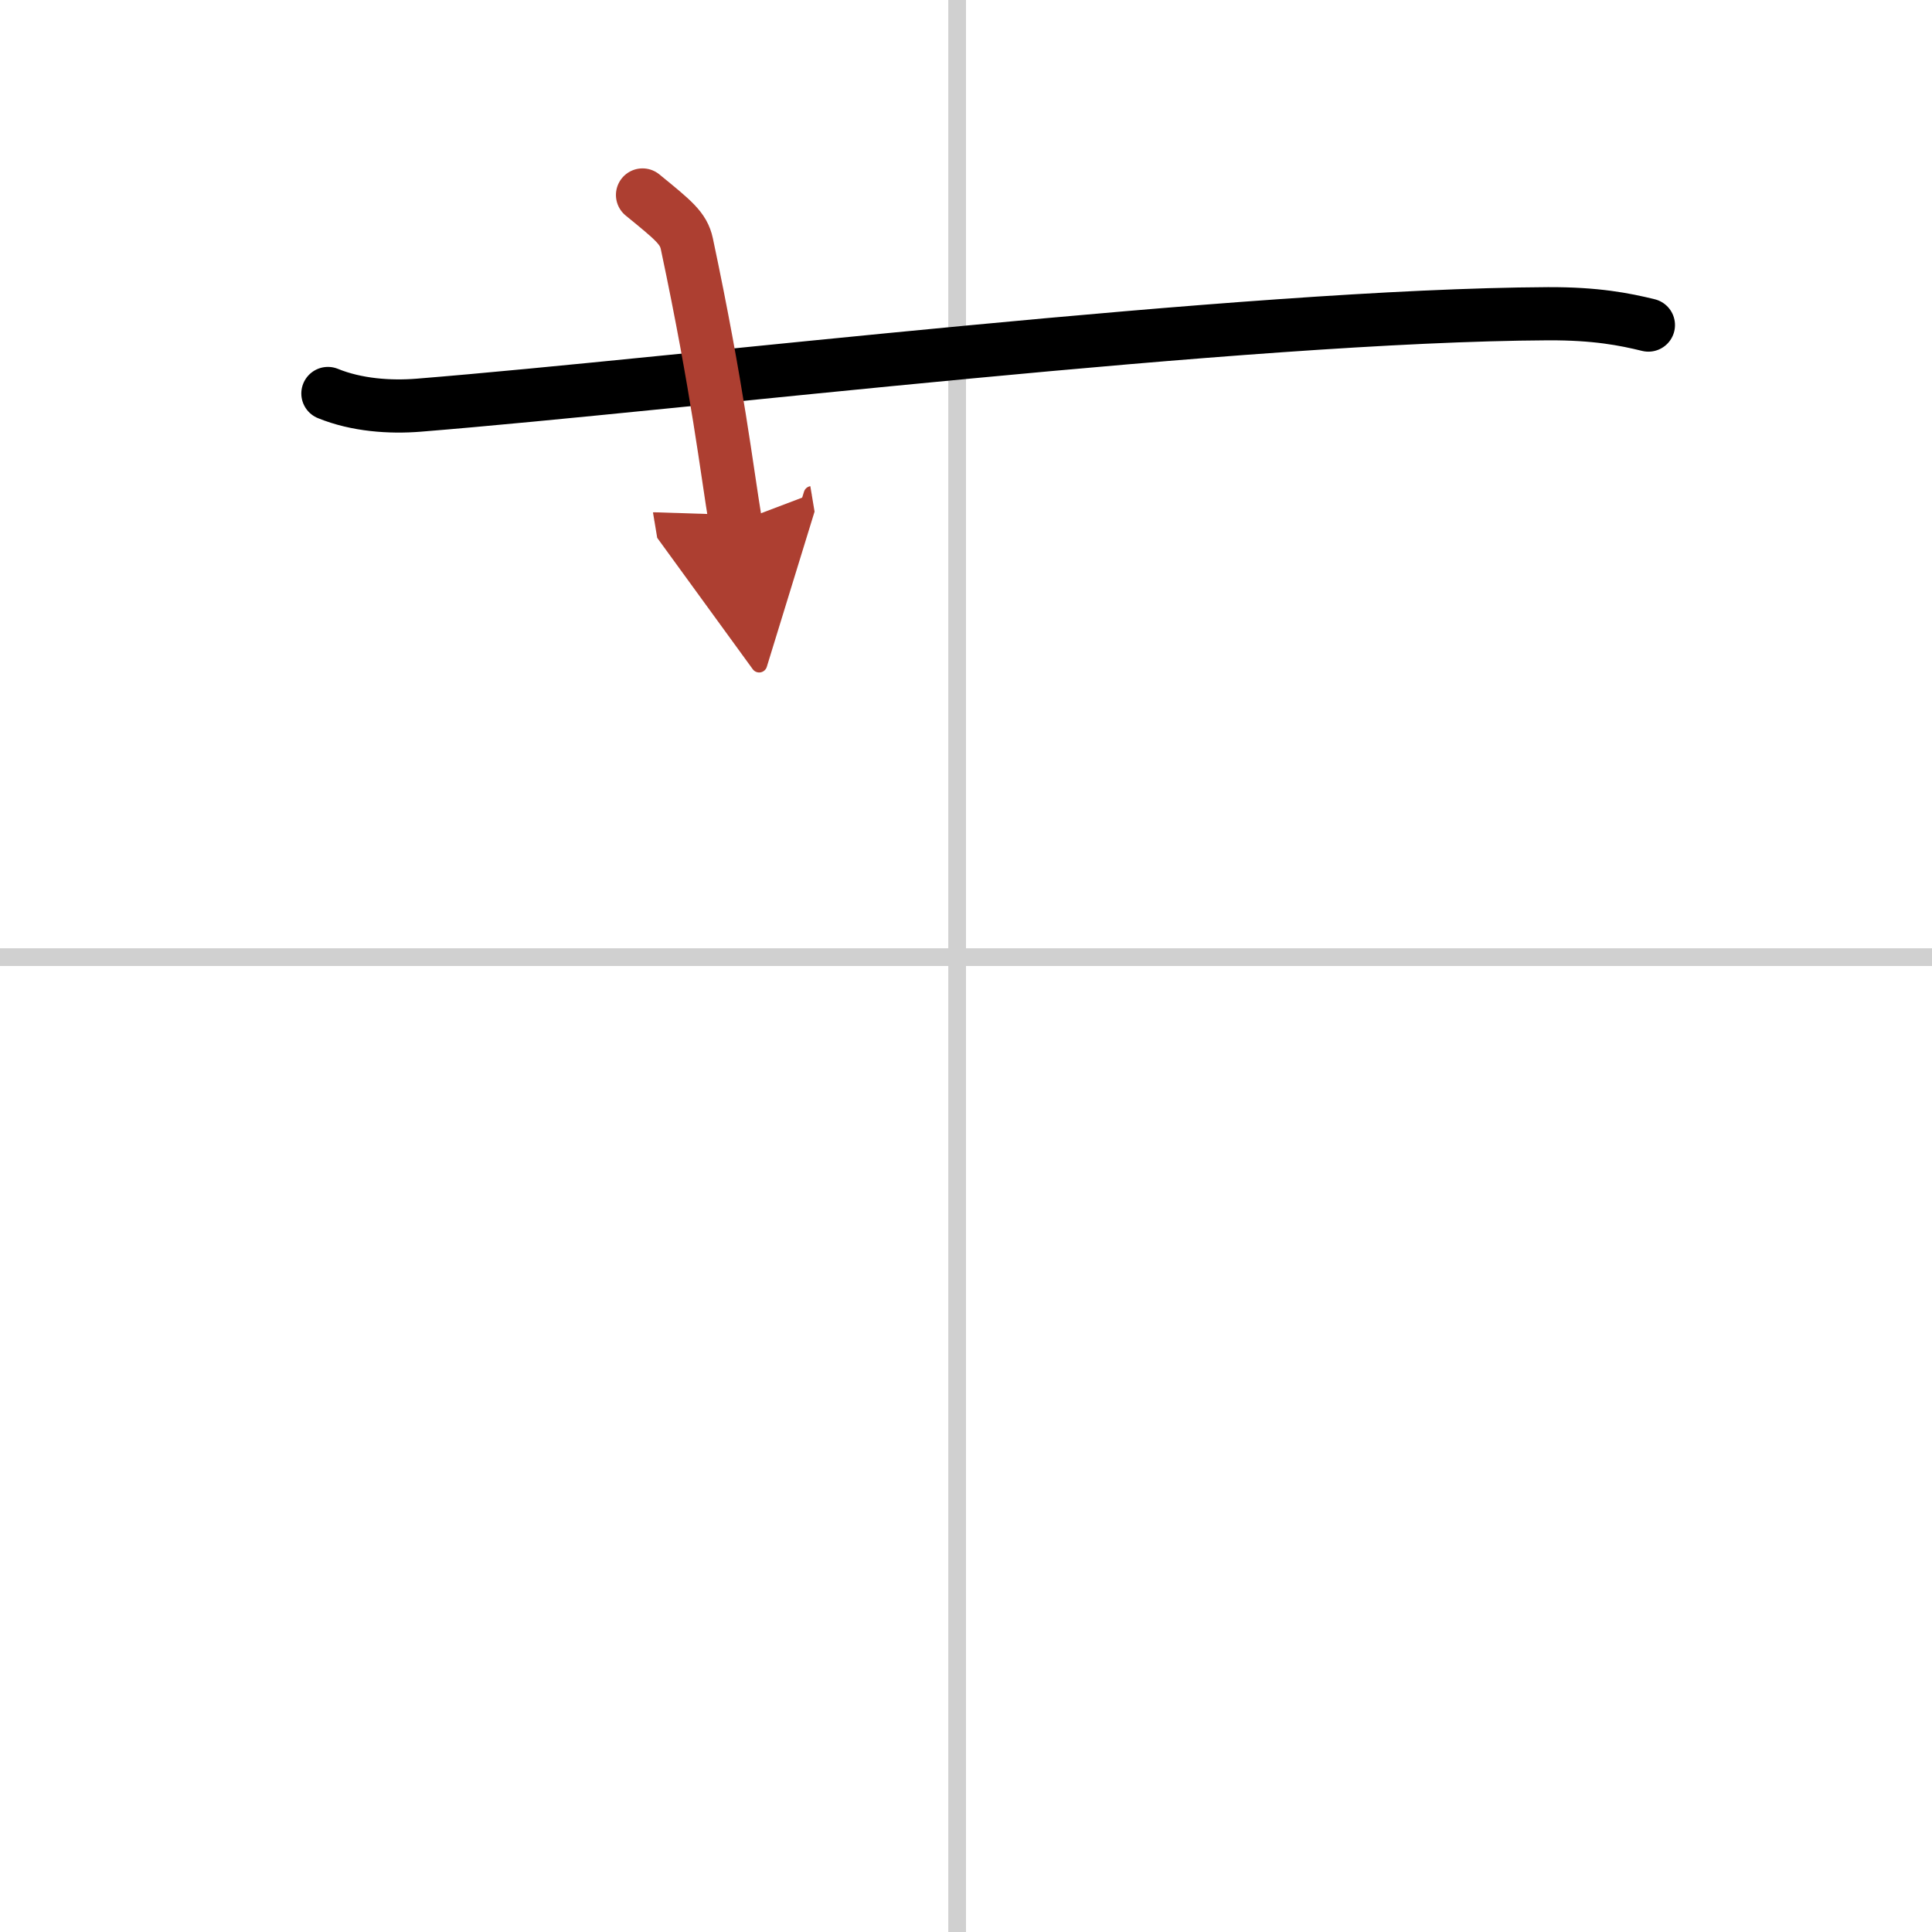<svg width="400" height="400" viewBox="0 0 109 109" xmlns="http://www.w3.org/2000/svg"><defs><marker id="a" markerWidth="4" orient="auto" refX="1" refY="5" viewBox="0 0 10 10"><polyline points="0 0 10 5 0 10 1 5" fill="#ad3f31" stroke="#ad3f31"/></marker></defs><g fill="none" stroke="#000" stroke-linecap="round" stroke-linejoin="round" stroke-width="3"><rect width="100%" height="100%" fill="#fff" stroke="#fff"/><line x1="54" x2="54" y2="109" stroke="#d0d0d0" stroke-width="1"/><line x2="109" y1="54" y2="54" stroke="#d0d0d0" stroke-width="1"/><path d="m18.5 22.2c1.62 0.66 3.5 0.79 5.12 0.66 14.86-1.2 46.59-5.07 63.72-5.16 2.7-0.01 4.31 0.31 5.66 0.64"/><path d="M36.25,11c1.75,1.43,2.31,1.87,2.5,2.75C40.5,22,41,26.5,41.5,29.5" marker-end="url(#a)" stroke="#ad3f31"/></g></svg>
